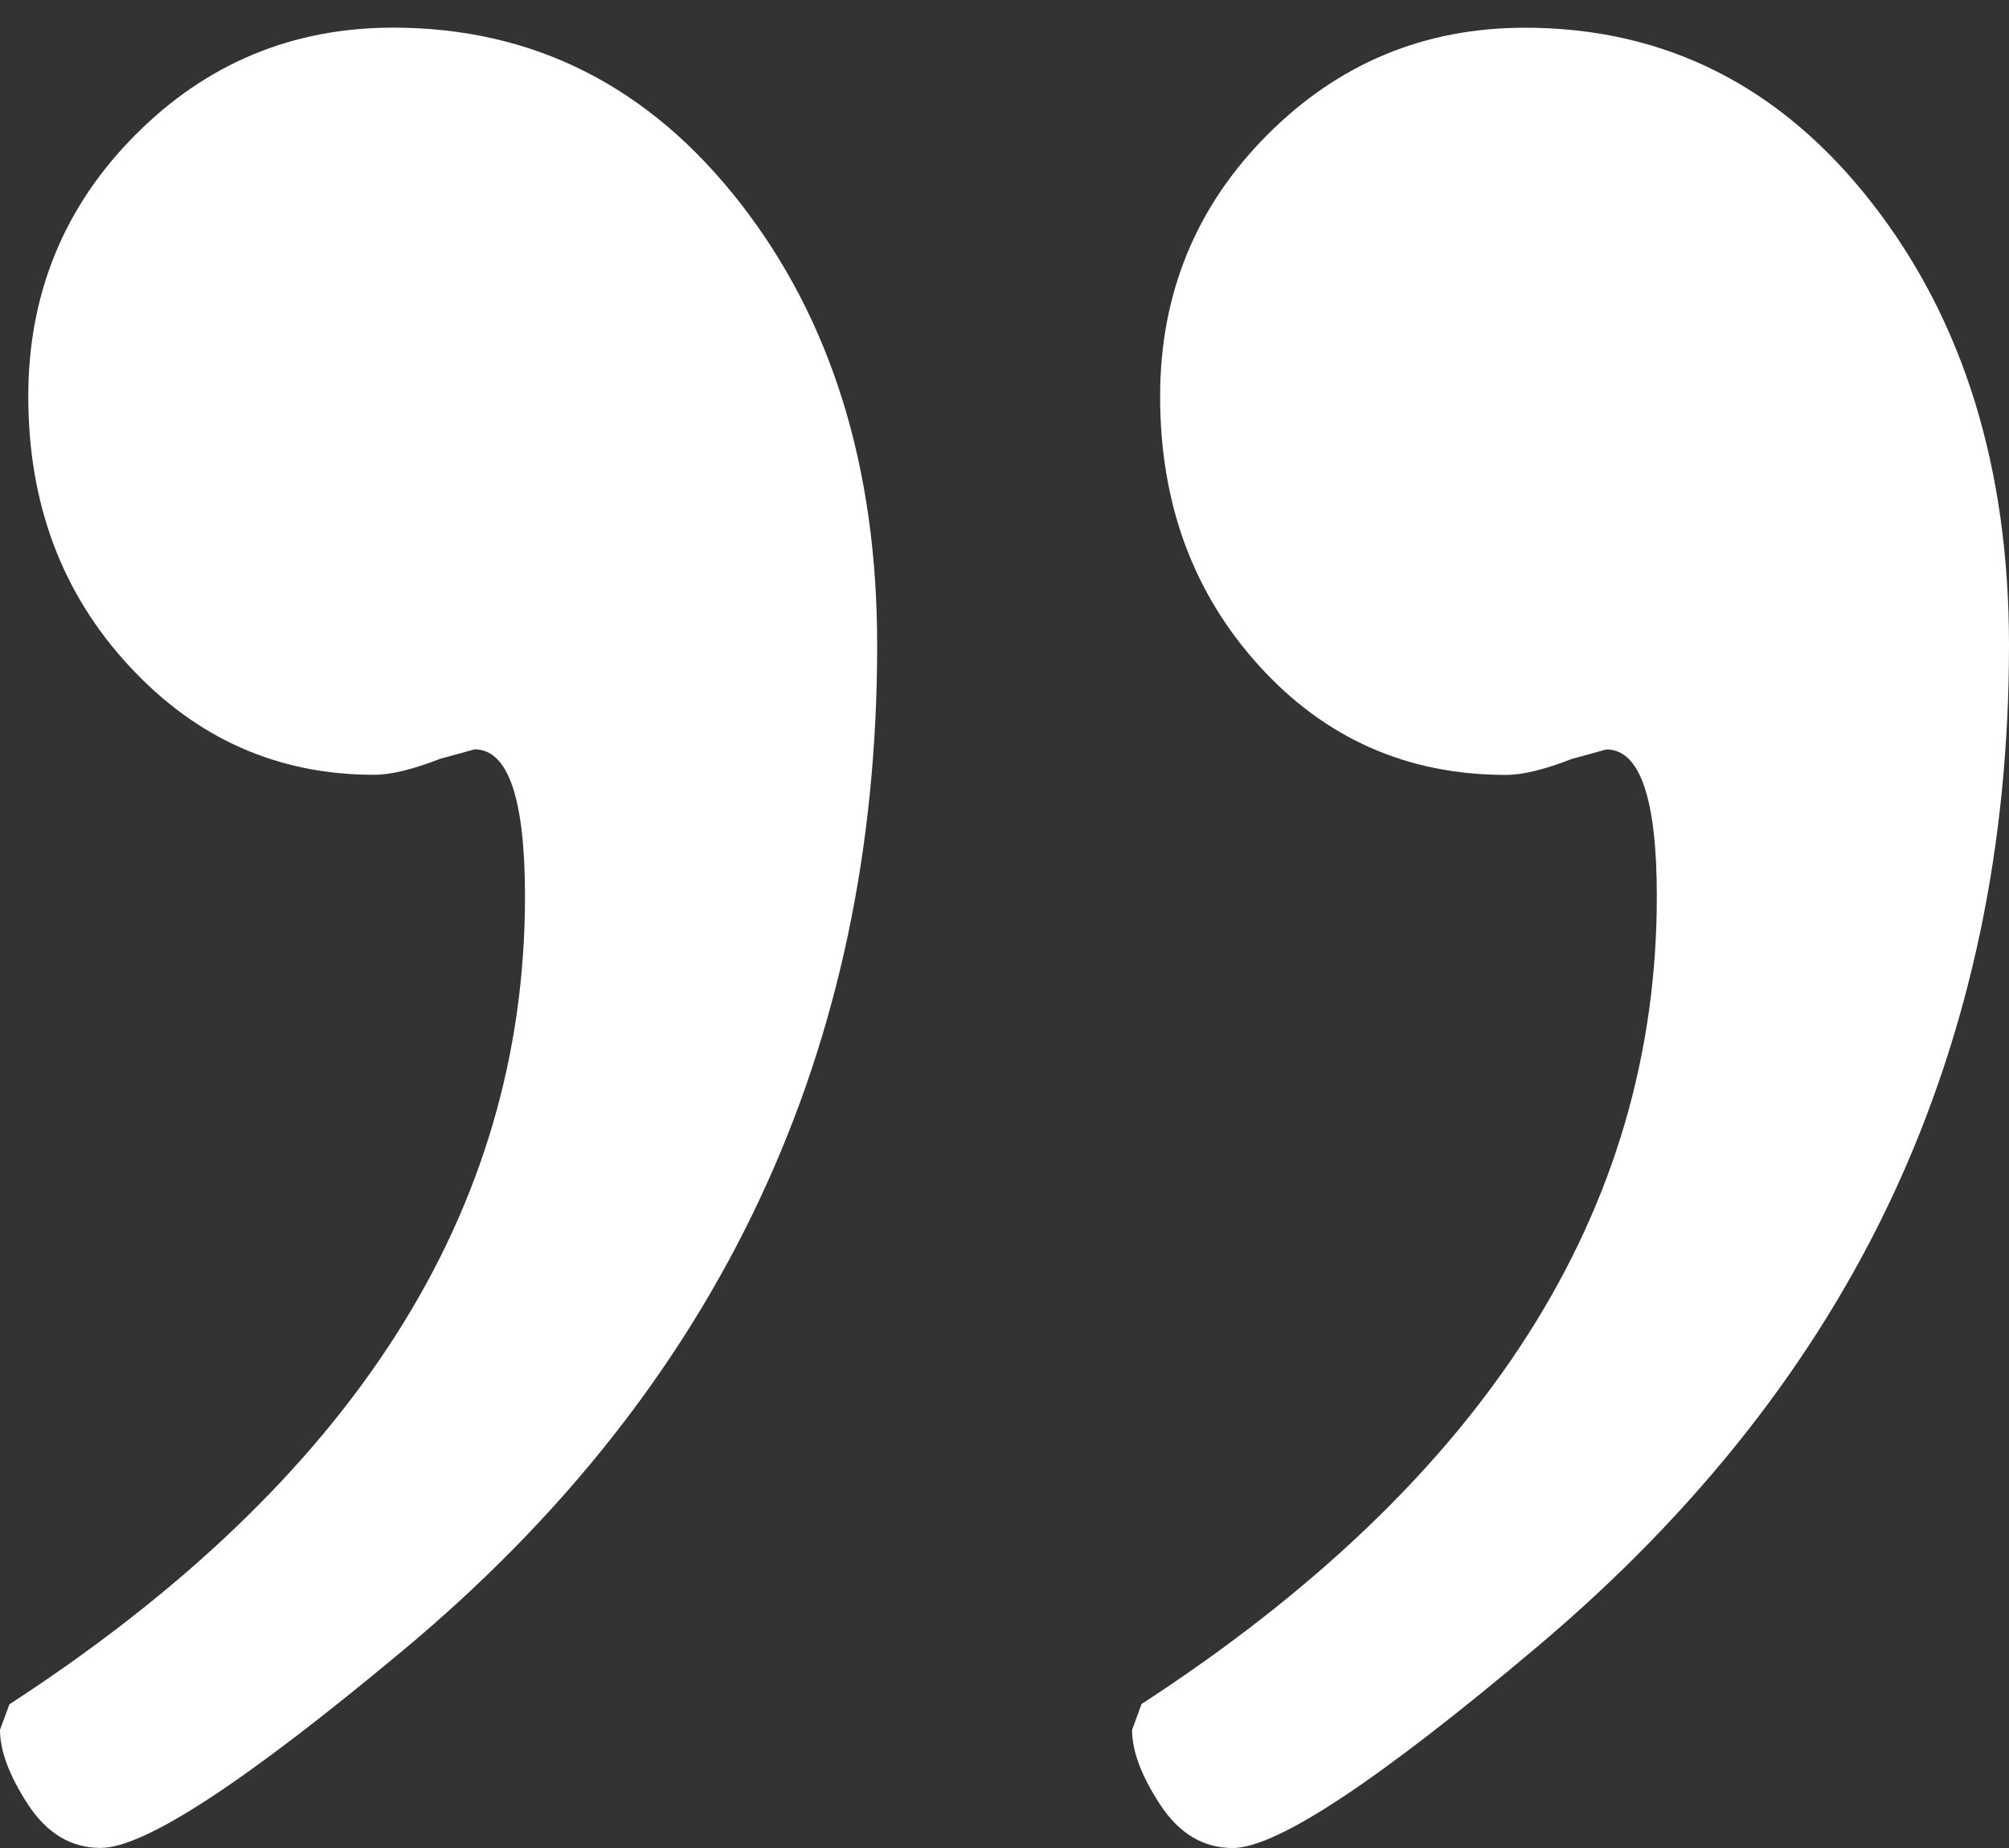 <?xml version="1.0" encoding="UTF-8"?>
<svg xmlns="http://www.w3.org/2000/svg" width="50" height="46" viewBox="0 0 50 46" fill="none">
  <rect x="0" y="0" width="50" height="46" fill="#333333" stroke="none"/>
  <path d="M28.401 42.423C36.958 36.858 41.235 30.152 41.235 22.314C41.235 19.874 40.815 18.655 39.981 18.655L39.12 18.891C38.442 19.156 37.897 19.289 37.477 19.289C35.028 19.289 32.978 18.383 31.337 16.573C29.694 14.762 28.873 12.532 28.873 9.869C28.873 7.314 29.764 5.143 31.535 3.362C33.309 1.58 35.447 0.69 37.951 0.69C41.446 0.69 44.33 2.147 46.601 5.068C48.868 7.983 50 11.649 50 16.058C50 21.048 49.039 25.613 47.109 29.755C45.175 33.895 42.233 37.638 38.268 40.983C34.304 44.326 31.774 46 30.679 46C29.949 46 29.349 45.642 28.879 44.927C28.41 44.214 28.175 43.591 28.175 43.061L28.408 42.425L28.401 42.423ZM0.235 42.423C8.791 36.858 13.066 30.155 13.066 22.311C13.066 19.872 12.647 18.653 11.812 18.653L10.951 18.889C10.273 19.154 9.728 19.286 9.308 19.286C6.911 19.286 4.875 18.381 3.208 16.57C1.534 14.76 0.704 12.53 0.704 9.867C0.704 7.312 1.595 5.141 3.367 3.359C5.14 1.577 7.279 0.688 9.782 0.688C13.277 0.688 16.161 2.145 18.432 5.066C20.699 7.981 21.831 11.646 21.831 16.056C21.831 21.099 20.858 25.705 18.897 29.87C16.941 34.036 13.996 37.768 10.058 41.058C6.114 44.35 3.599 45.998 2.506 45.998C1.773 45.998 1.174 45.64 0.702 44.925C0.235 44.209 0 43.587 0 43.057L0.235 42.423Z" fill="white"></path>
</svg>
